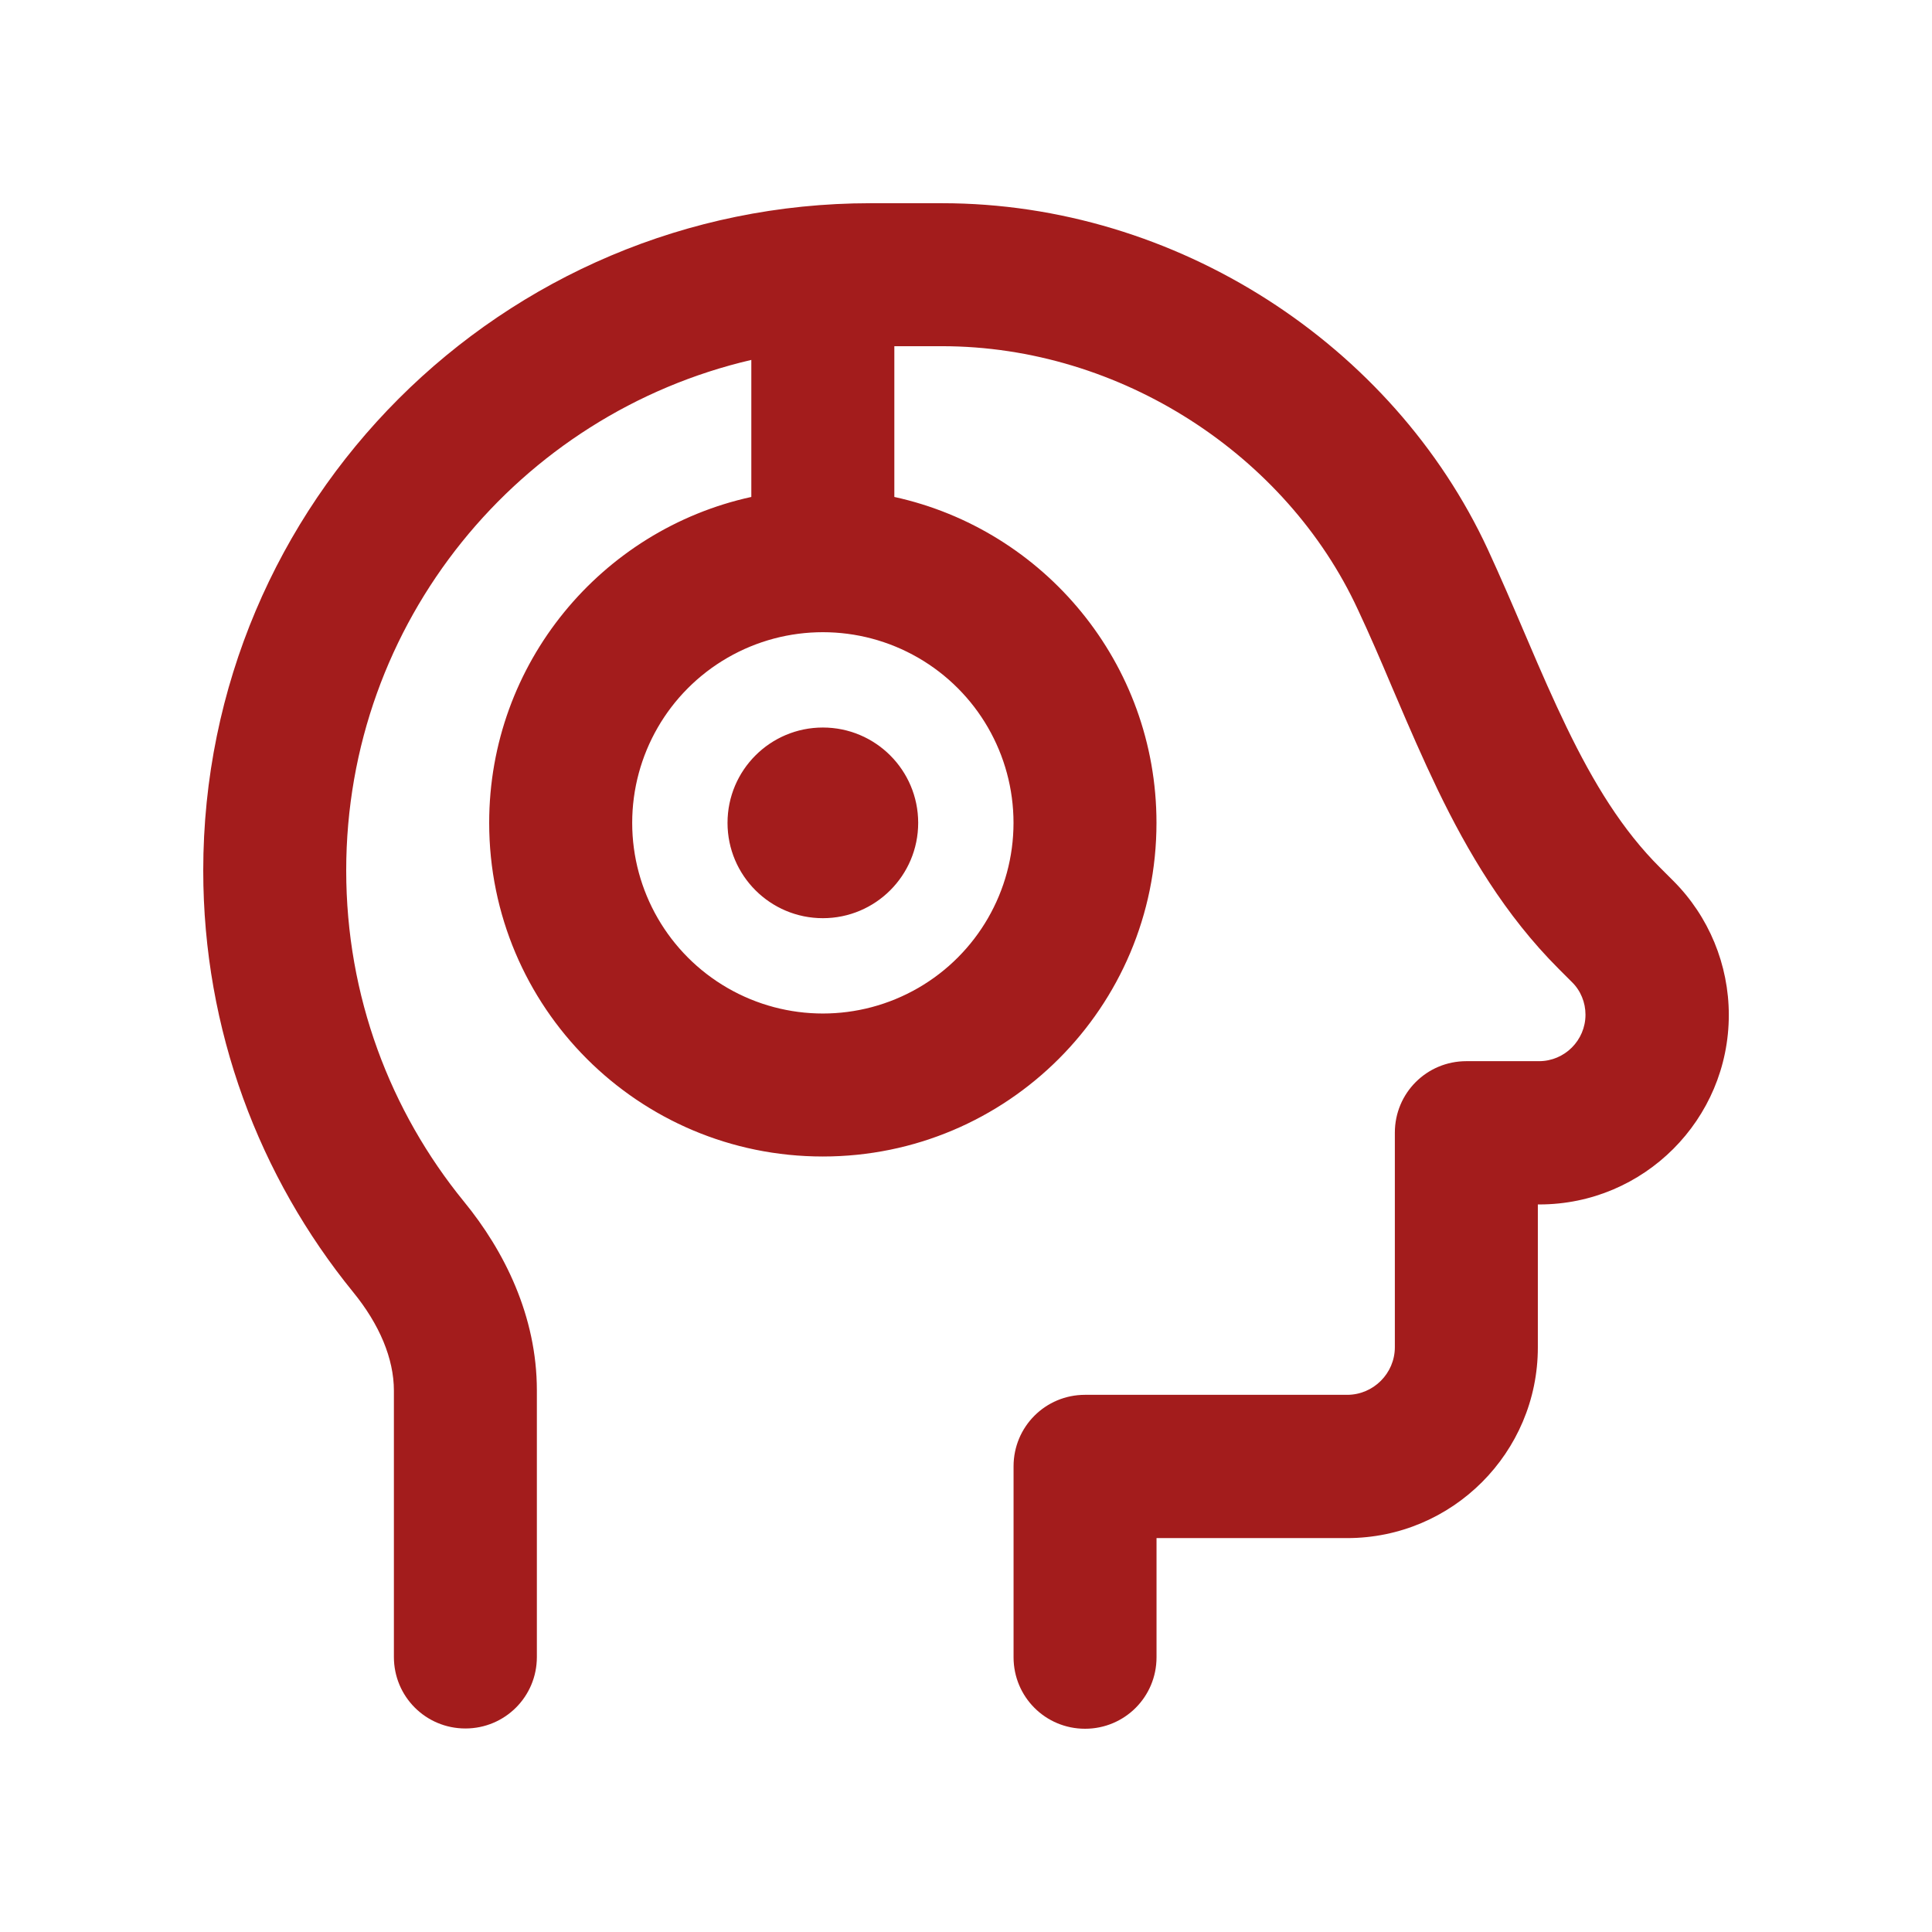 <?xml version="1.0" encoding="UTF-8"?><svg id="Layer_2" xmlns="http://www.w3.org/2000/svg" viewBox="0 0 76 76"><defs><style>.cls-1{fill:#a31c1c;}.cls-1,.cls-2{stroke-width:0px;}.cls-2{fill:none;}</style></defs><g id="assets"><g id="unified-coms"><rect id="container" class="cls-2" width="76" height="76"/><path id="icon" class="cls-1" d="m29.557,14.158c-9.129,2.121-15.938,10.301-15.938,20.086,0,4.945,1.734,9.469,4.629,13.02,1.594,1.945,2.871,4.512,2.871,7.43v10.488c0,1.559-1.254,2.812-2.812,2.812s-2.812-1.254-2.812-2.812v-10.477c0-1.254-.562-2.602-1.605-3.879-3.68-4.523-5.895-10.301-5.895-16.582,0-14.496,11.754-26.25,26.25-26.25h2.812c9.234,0,17.742,5.578,21.469,13.617.492,1.066.961,2.156,1.406,3.199l.176.41c.504,1.184.996,2.309,1.523,3.398,1.055,2.18,2.191,4.043,3.68,5.52l.516.516c1.395,1.395,2.18,3.293,2.18,5.273,0,4.113-3.34,7.453-7.453,7.453h-.059v5.625c0,4.137-3.363,7.5-7.5,7.5h-7.5v4.688c0,1.559-1.254,2.812-2.812,2.812s-2.812-1.254-2.812-2.812v-7.512c0-1.559,1.254-2.812,2.812-2.812h10.312c1.031,0,1.875-.844,1.875-1.875v-8.438c0-1.559,1.254-2.812,2.812-2.812h2.859c1.008,0,1.828-.82,1.828-1.828,0-.48-.188-.949-.539-1.289l-.516-.516c-2.121-2.121-3.586-4.617-4.758-7.043-.586-1.219-1.125-2.461-1.629-3.645l-.176-.41c-.445-1.055-.879-2.062-1.336-3.035-2.801-6.059-9.316-10.359-16.359-10.359h-1.875v5.93c5.895,1.289,10.312,6.539,10.312,12.82,0,7.254-5.871,13.125-13.125,13.125s-13.125-5.871-13.125-13.125c0-6.281,4.418-11.531,10.312-12.82v-5.391Zm10.312,18.211c0-2.68-1.43-5.155-3.75-6.495s-5.18-1.34-7.5,0-3.75,3.815-3.75,6.495,1.43,5.155,3.75,6.495,5.18,1.34,7.5,0,3.75-3.815,3.75-6.495Zm-11.25,0c0-2.071,1.679-3.75,3.75-3.75s3.75,1.679,3.75,3.75-1.679,3.75-3.75,3.75-3.75-1.679-3.75-3.75Z"/></g></g></svg>
